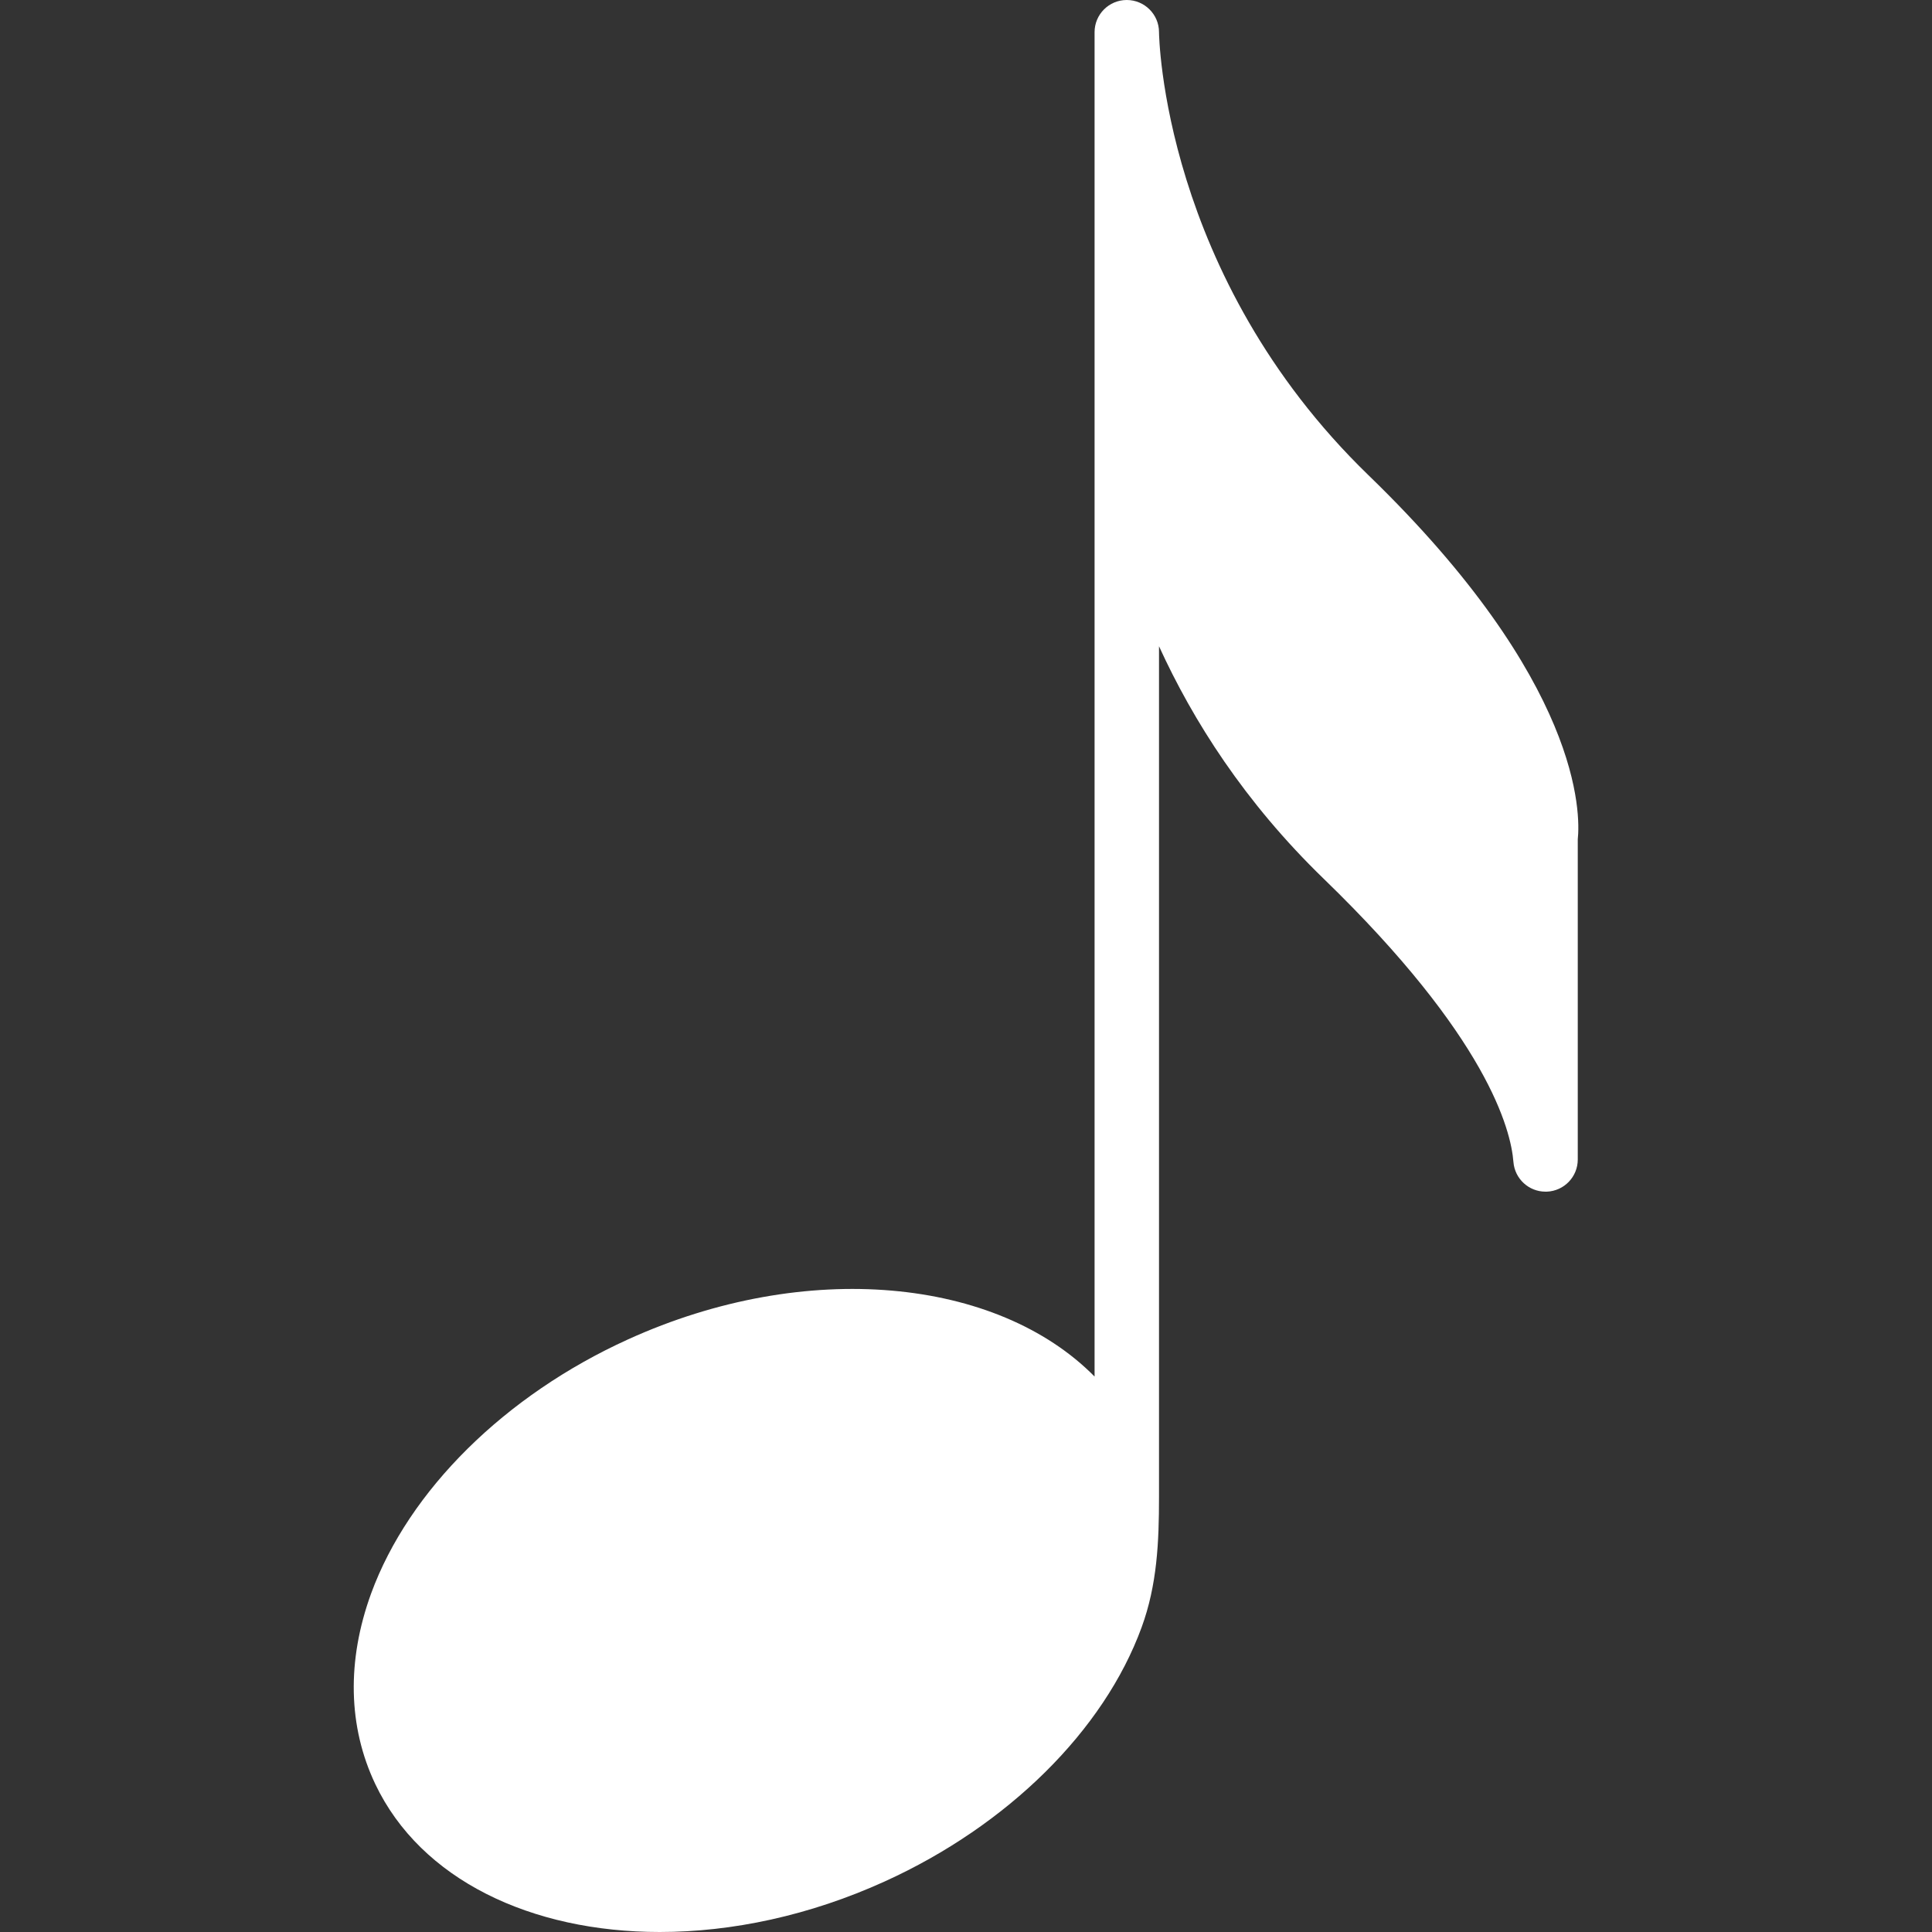 <svg width="20" height="20" viewBox="0 0 20 20" fill="none" xmlns="http://www.w3.org/2000/svg">
<rect x="0" y="0" width="20" height="20" fill="#333333" stroke="none"/>
<g clip-path="url(#clip0_89_143)">
<path d="M14.167 4.92C12.032 2.852 11.998 0.358 11.998 0.333C11.998 0.149 11.848 0 11.664 0C11.48 0 11.331 0.149 11.331 0.333V4.033V14.25C10.324 13.229 8.346 13.027 6.502 13.865C5.227 14.444 4.233 15.428 3.842 16.495C3.588 17.193 3.603 17.875 3.885 18.469C4.356 19.459 5.498 20 6.83 20C7.575 20 8.379 19.831 9.158 19.477C10.433 18.898 11.428 17.914 11.818 16.846C11.979 16.406 11.998 15.961 11.998 15.5C11.998 15.25 11.998 15 11.998 14.75C11.998 14.393 11.998 14.036 11.998 13.679C11.998 13.253 11.998 12.827 11.998 12.4C11.998 11.943 11.998 11.485 11.998 11.027C11.998 10.575 11.998 10.123 11.998 9.672C11.998 9.264 11.998 8.856 11.998 8.449C11.998 8.122 11.998 7.797 11.998 7.471C11.998 7.264 11.998 7.058 11.998 6.851C11.998 6.797 11.998 6.743 11.998 6.69C12.349 7.458 12.882 8.302 13.704 9.098C15.397 10.738 15.641 11.694 15.667 12.029C15.681 12.203 15.826 12.336 15.999 12.336C16.004 12.336 16.008 12.336 16.012 12.336C16.192 12.329 16.333 12.182 16.333 12.003V8.689C16.36 8.43 16.381 7.064 14.167 4.92Z" fill="#fff"/>
</g>
<defs>
<clipPath id="clip0_89_143">
<rect width="20" height="20" fill="white"/>
</clipPath>
</defs>
</svg>
